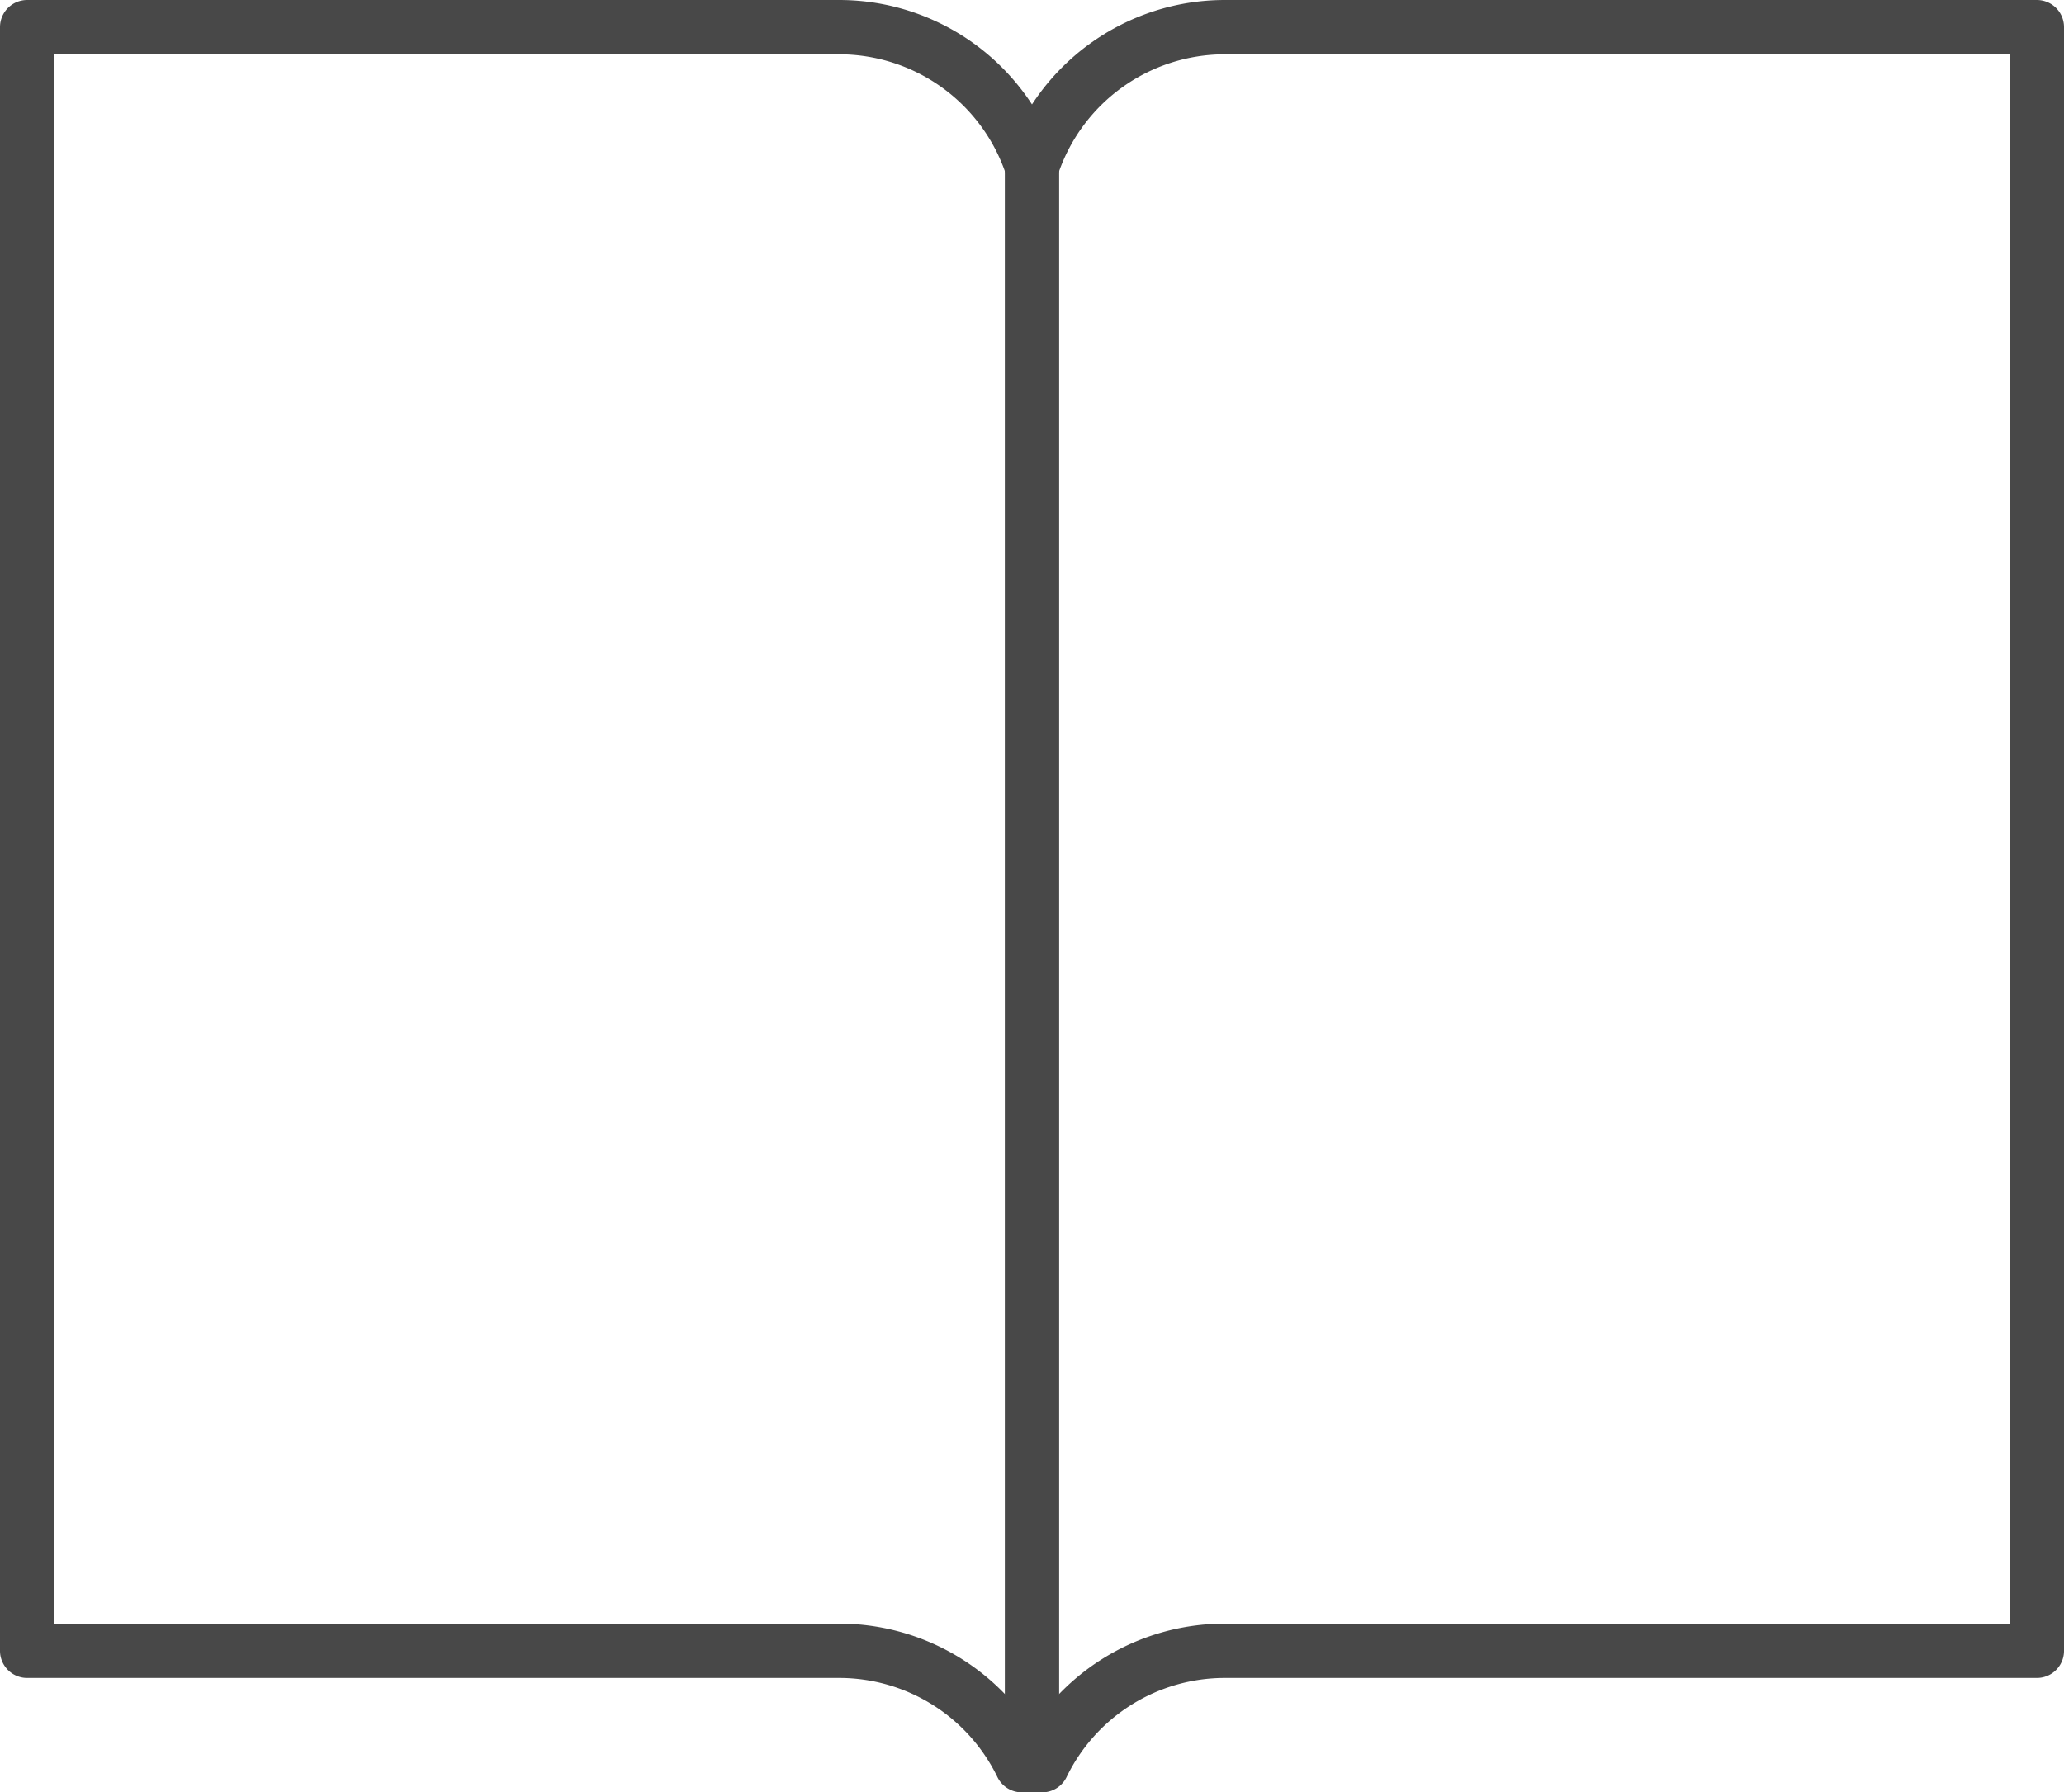 <?xml version="1.0" encoding="UTF-8"?> <svg xmlns="http://www.w3.org/2000/svg" width="75.988" height="66" viewBox="0 0 75.988 66"><g id="_58.-Book" data-name="58.-Book" transform="translate(-1 -7)"><g id="Groupe_1468" data-name="Groupe 1468" transform="translate(2 8)"><path id="Layer-1" d="M36.62,64a7.474,7.474,0,0,0-6.726-4.212H0V0H29.894a7.477,7.477,0,0,1,7.1,5.133A7.477,7.477,0,0,1,44.094,0H73.988V59.788H44.094A7.474,7.474,0,0,0,37.368,64Z" fill="none" stroke="#484848" stroke-linecap="round" stroke-linejoin="round" stroke-width="2" fill-rule="evenodd"></path><path id="Layer-2" d="M48,6V63.826" transform="translate(-11.006 -1.376)" fill="none" stroke="#484848" stroke-linecap="round" stroke-linejoin="round" stroke-width="2" fill-rule="evenodd"></path></g></g></svg> 